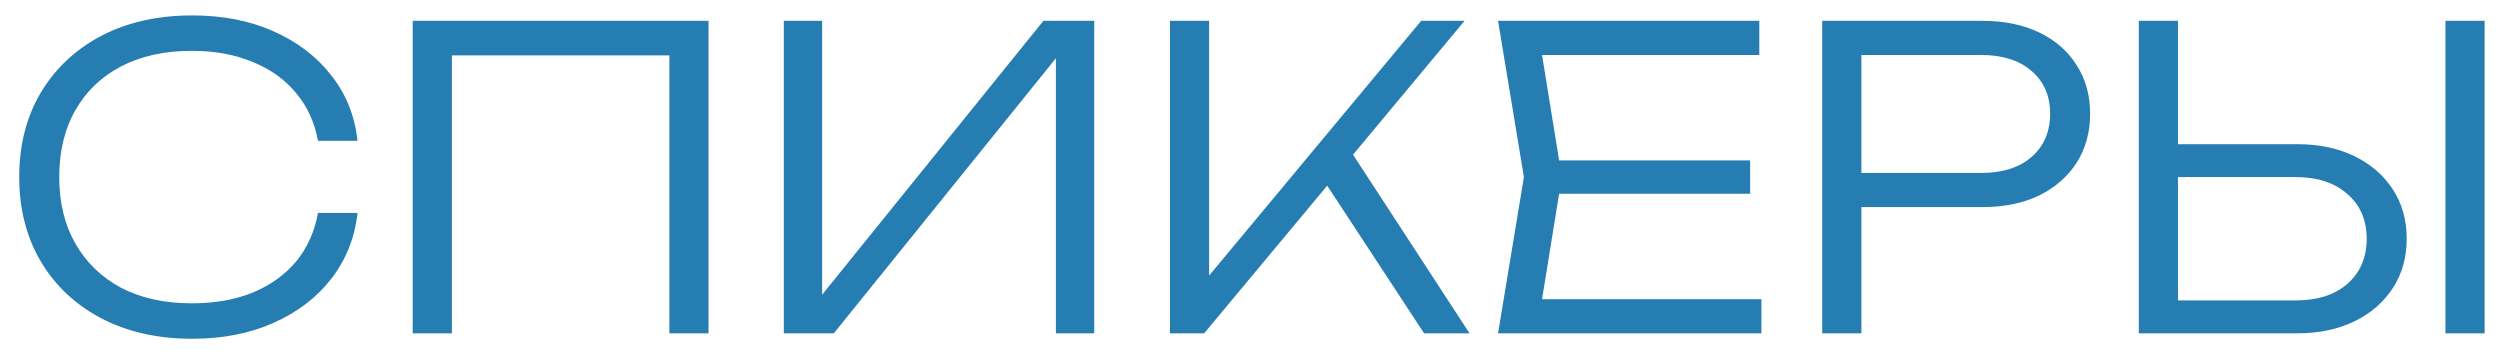 <?xml version="1.0" encoding="UTF-8"?> <svg xmlns="http://www.w3.org/2000/svg" width="120" height="17" viewBox="0 0 120 17" fill="none"> <path d="M17.163 10.22C17.03 11.407 16.61 12.46 15.903 13.38C15.197 14.287 14.27 14.993 13.123 15.5C11.99 16.007 10.69 16.26 9.223 16.26C7.57 16.26 6.117 15.933 4.863 15.28C3.623 14.627 2.657 13.72 1.963 12.56C1.27 11.387 0.923 10.033 0.923 8.5C0.923 6.953 1.27 5.6 1.963 4.44C2.657 3.28 3.623 2.373 4.863 1.72C6.117 1.067 7.57 0.74 9.223 0.74C10.69 0.74 11.99 0.993 13.123 1.5C14.27 2.007 15.197 2.713 15.903 3.62C16.61 4.513 17.03 5.56 17.163 6.76H15.263C15.103 5.88 14.757 5.12 14.223 4.48C13.69 3.827 12.997 3.327 12.143 2.98C11.29 2.62 10.31 2.44 9.203 2.44C7.91 2.44 6.783 2.687 5.823 3.18C4.877 3.673 4.143 4.373 3.623 5.28C3.103 6.187 2.843 7.26 2.843 8.5C2.843 9.727 3.103 10.793 3.623 11.7C4.143 12.607 4.877 13.313 5.823 13.82C6.783 14.313 7.91 14.56 9.203 14.56C10.31 14.56 11.29 14.387 12.143 14.04C12.997 13.68 13.69 13.18 14.223 12.54C14.757 11.887 15.103 11.113 15.263 10.22H17.163ZM34.01 1V16H32.13V1.82L32.99 2.66H20.83L21.69 1.82V16H19.81V1H34.01ZM37.623 16V1H39.463V15.24L38.643 15.16L50.083 1H52.523V16H50.683V1.7L51.503 1.78L40.023 16H37.623ZM56.158 16V1H58.038V14.32L57.378 14.02L68.218 1H70.298L57.798 16H56.158ZM63.278 8.26L64.538 6.8L70.538 16H68.358L63.278 8.26ZM84.007 7.7V9.3H73.787V7.7H84.007ZM74.967 8.5L73.827 15.54L72.827 14.36H84.547V16H71.907L73.147 8.5L71.907 1H84.447V2.64H72.827L73.827 1.46L74.967 8.5ZM95.147 1C96.2 1 97.113 1.187 97.886 1.56C98.66 1.933 99.26 2.46 99.686 3.14C100.113 3.807 100.326 4.58 100.326 5.46C100.326 6.34 100.113 7.12 99.686 7.8C99.26 8.467 98.66 8.993 97.886 9.38C97.113 9.753 96.2 9.94 95.147 9.94H88.306V8.3H95.106C96.12 8.3 96.92 8.047 97.507 7.54C98.106 7.02 98.406 6.327 98.406 5.46C98.406 4.593 98.106 3.907 97.507 3.4C96.92 2.893 96.12 2.64 95.106 2.64H88.507L89.347 1.72V16H87.466V1H95.147ZM102.662 16V1H104.542V15.26L103.702 14.42H110.202C111.242 14.42 112.068 14.153 112.682 13.62C113.295 13.073 113.602 12.353 113.602 11.46C113.602 10.567 113.295 9.853 112.682 9.32C112.068 8.773 111.242 8.5 110.202 8.5H103.502V6.92H110.242C111.308 6.92 112.235 7.113 113.022 7.5C113.808 7.887 114.422 8.42 114.862 9.1C115.302 9.78 115.522 10.567 115.522 11.46C115.522 12.353 115.302 13.14 114.862 13.82C114.422 14.5 113.808 15.033 113.022 15.42C112.235 15.807 111.308 16 110.242 16H102.662ZM117.382 1H119.262V16H117.382V1Z" fill="#257DB1"></path> </svg> 